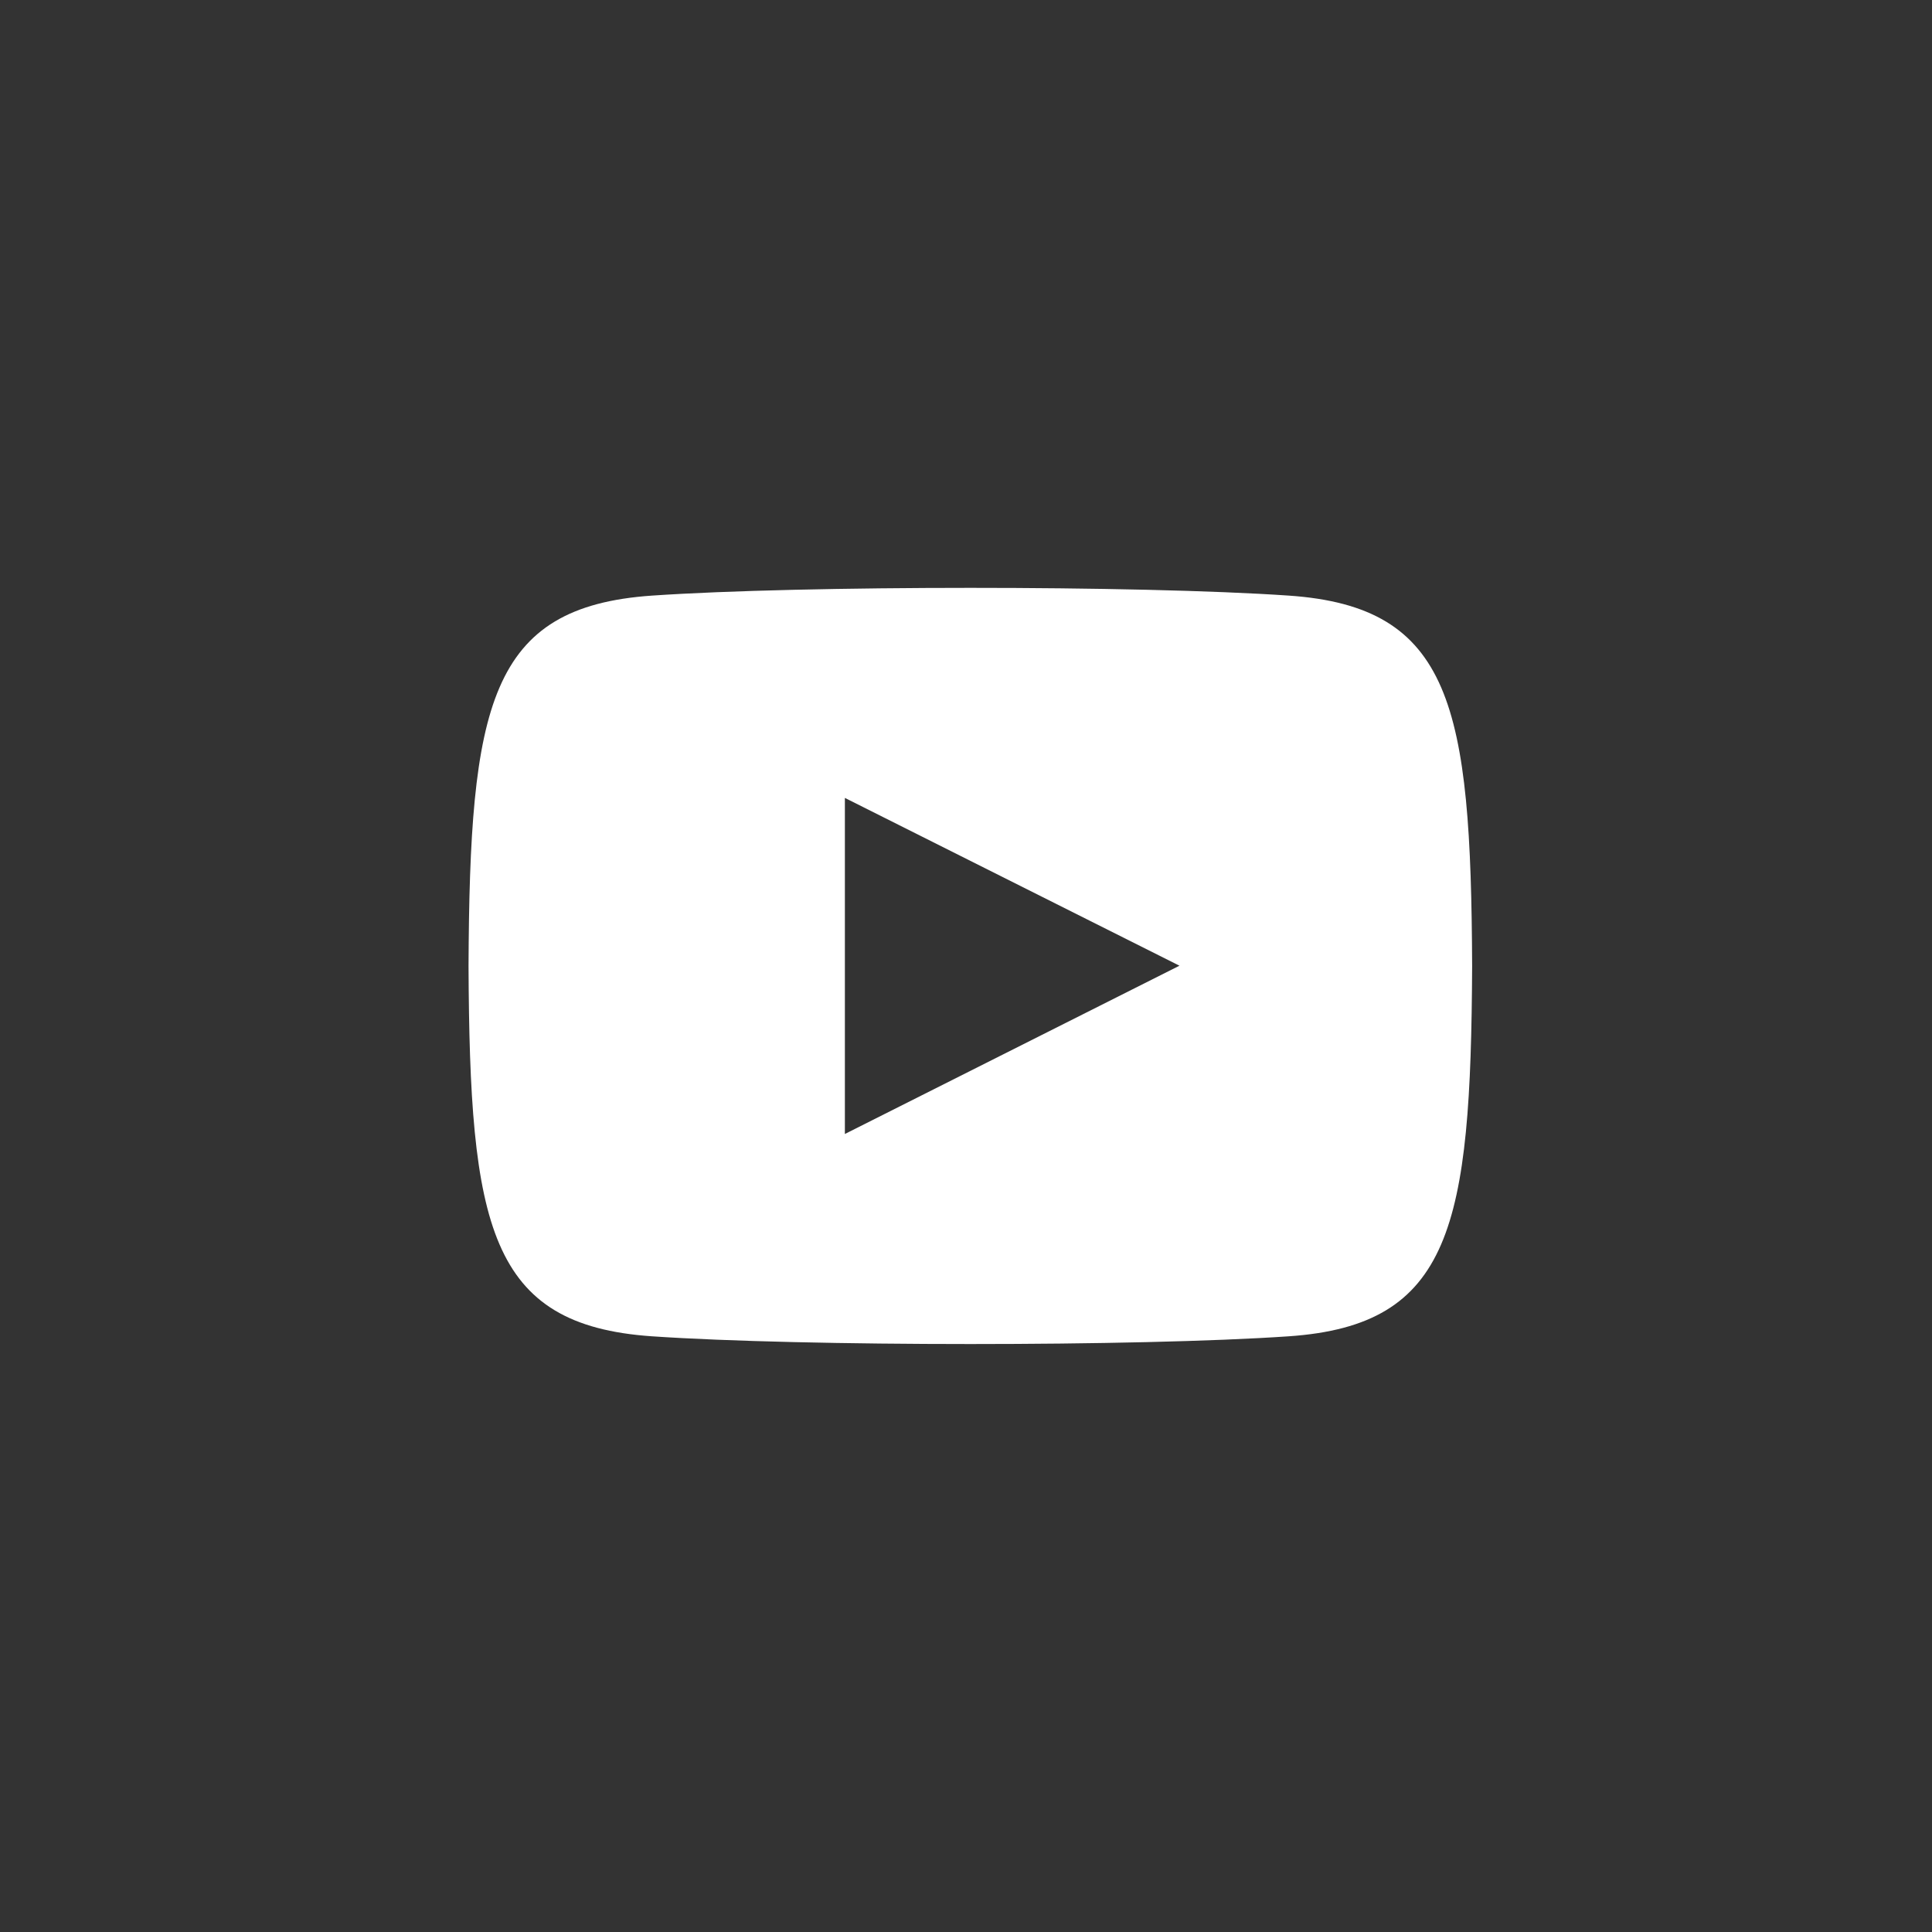<svg width="39" height="39" viewBox="0 0 39 39" fill="none" xmlns="http://www.w3.org/2000/svg">
<rect x="0" y="0" width="39" height="39" fill="#333333" stroke="none"/>
<path d="M26.016 12.023C22.974 11.814 16.198 11.815 13.162 12.023C9.87 12.249 9.482 14.245 9.458 19.499C9.482 24.744 9.867 26.749 13.16 26.975C16.199 27.183 22.974 27.184 26.015 26.975C29.304 26.75 29.692 24.753 29.717 19.499C29.694 14.254 29.309 12.249 26.016 12.023ZM17.055 22.891V16.107L23.809 19.494L17.055 22.891Z" fill="white"/>
</svg>
